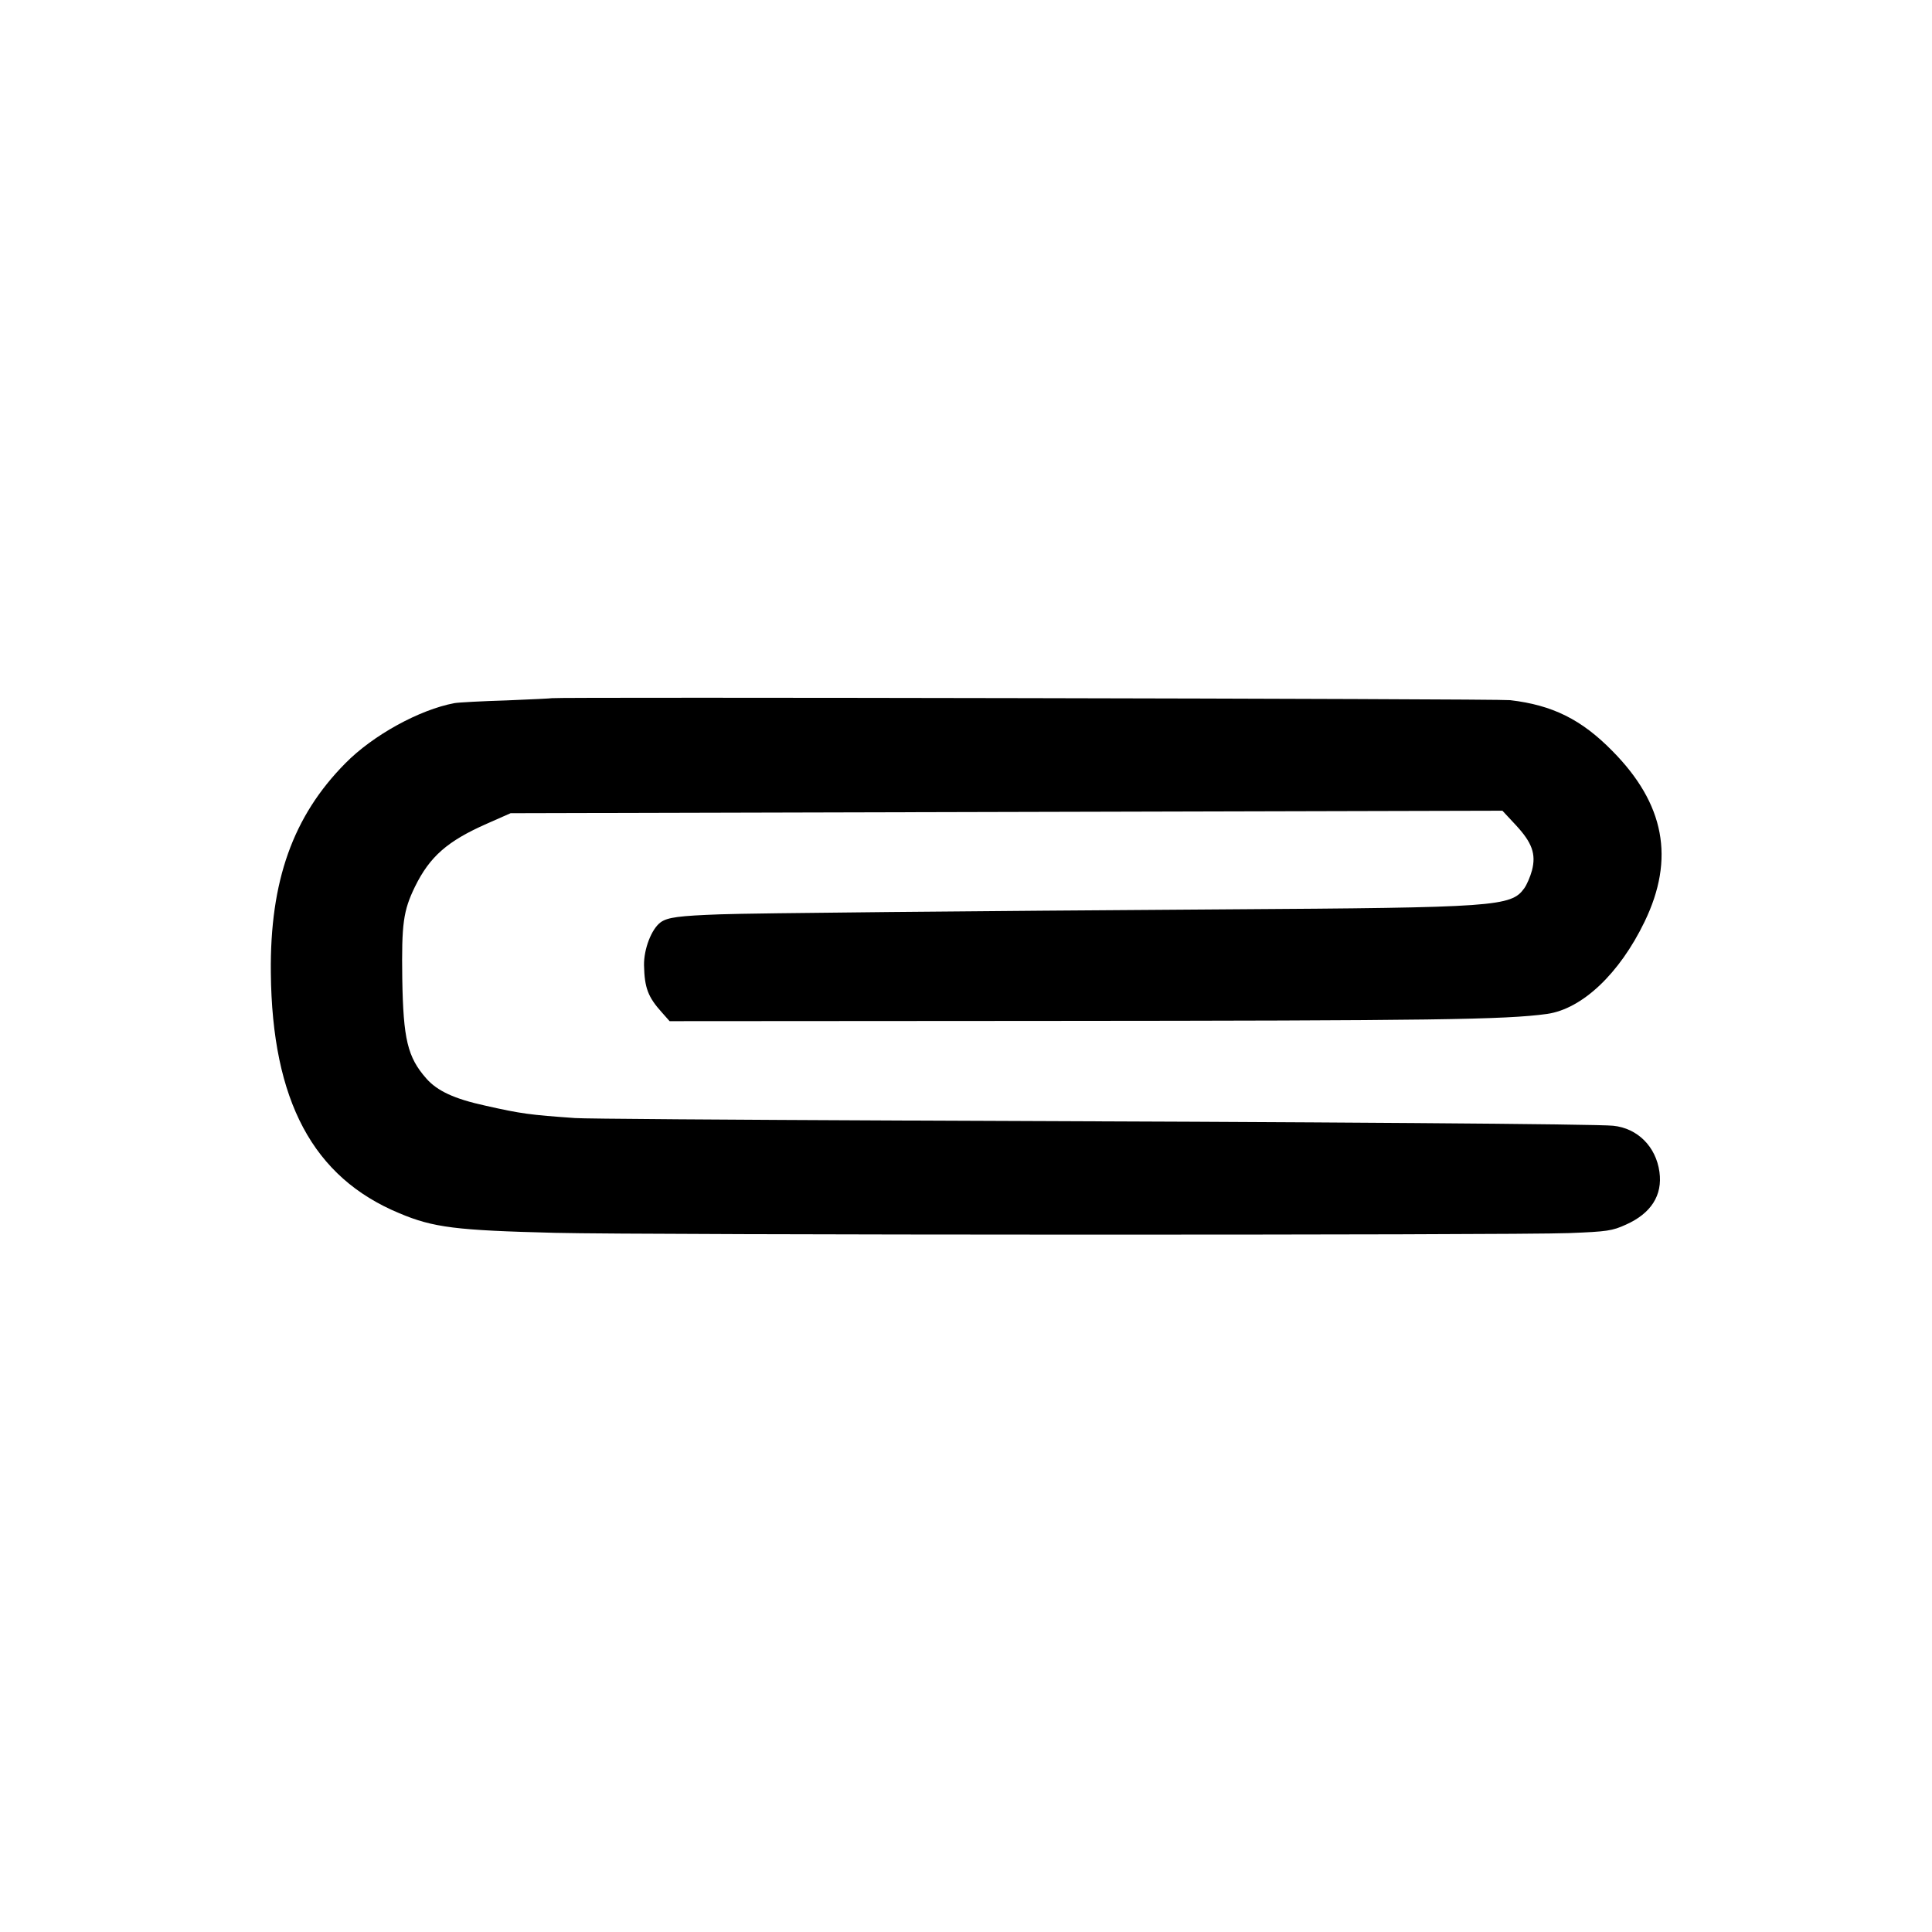 <svg xmlns="http://www.w3.org/2000/svg" version="1.1" xmlns:xlink="http://www.w3.org/1999/xlink" width="1000" height="1000"><rect width="100%" height="100%" fill="#808080" stroke="none"/><g clip-path="url(#SvgjsClipPath1091)"><rect width="1000" height="1000" fill="#ffffff"></rect><g transform="matrix(1.286,0,0,1.286,50,50)"><svg xmlns="http://www.w3.org/2000/svg" version="1.1" xmlns:xlink="http://www.w3.org/1999/xlink" width="700" height="700"><svg id="Ebene_1" xmlns="http://www.w3.org/2000/svg" version="1.1" viewBox="0 0 700 700">
  <!-- Generator: Adobe Illustrator 29.6.1, SVG Export Plug-In . SVG Version: 2.1.1 Build 9)  -->
  <path d="M183.328,242.122c-.2.1-8.4.5-18.3.9-9.9.3-19.3.8-21,1.1-14,2.6-32.8,12.9-43.9,24.2-21.1,21.3-30.4,47.4-30,84.3.5,51.6,17,82.4,51.7,96.8,13.7,5.8,22.9,6.9,62.7,7.9,36,.9,385.8,1,408.2.1,15.3-.6,17.3-.9,22.8-3.4,10.1-4.5,14.8-11.8,13.5-21.2-1.4-10.2-8.8-17.6-18.6-18.6-6.4-.7-112.7-1.5-285.9-2.1-69-.3-128.4-.7-132-1-18.2-1.3-21.5-1.7-36.1-5-12.4-2.7-19.3-5.9-23.7-10.9-7.6-8.6-9.3-15.9-9.7-40.2-.3-22.2.4-27.3,5.1-37,6-12.2,13.1-18.4,29-25.4l9.5-4.2,199.6-.5,199.6-.5,5.4,5.8c6.5,7,8.2,11.6,6.5,18.2-.7,2.6-2.1,5.8-3.1,7.2-5.3,7.4-11.1,7.8-120.1,8.5-103.6.7-189.4,1.5-203.5,2-16.6.6-21.2,1.2-24,3.2-3.7,2.7-6.8,10.8-6.7,17.3.2,9.1,1.6,12.8,7.2,19l3.1,3.5,150.2-.1c157.9-.1,186-.5,202.9-2.8,14.2-2,29.2-16.2,39.3-37.1,12.3-25.4,8.1-47.5-13-68.8-12.4-12.6-24-18.4-41.1-20.4-4.7-.6-385-1.3-385.6-.8Z"></path>
</svg></svg></g></g><defs><clipPath id="SvgjsClipPath1091"><rect width="1000" height="1000" x="0" y="0" rx="0" ry="0"></rect></clipPath></defs></svg>